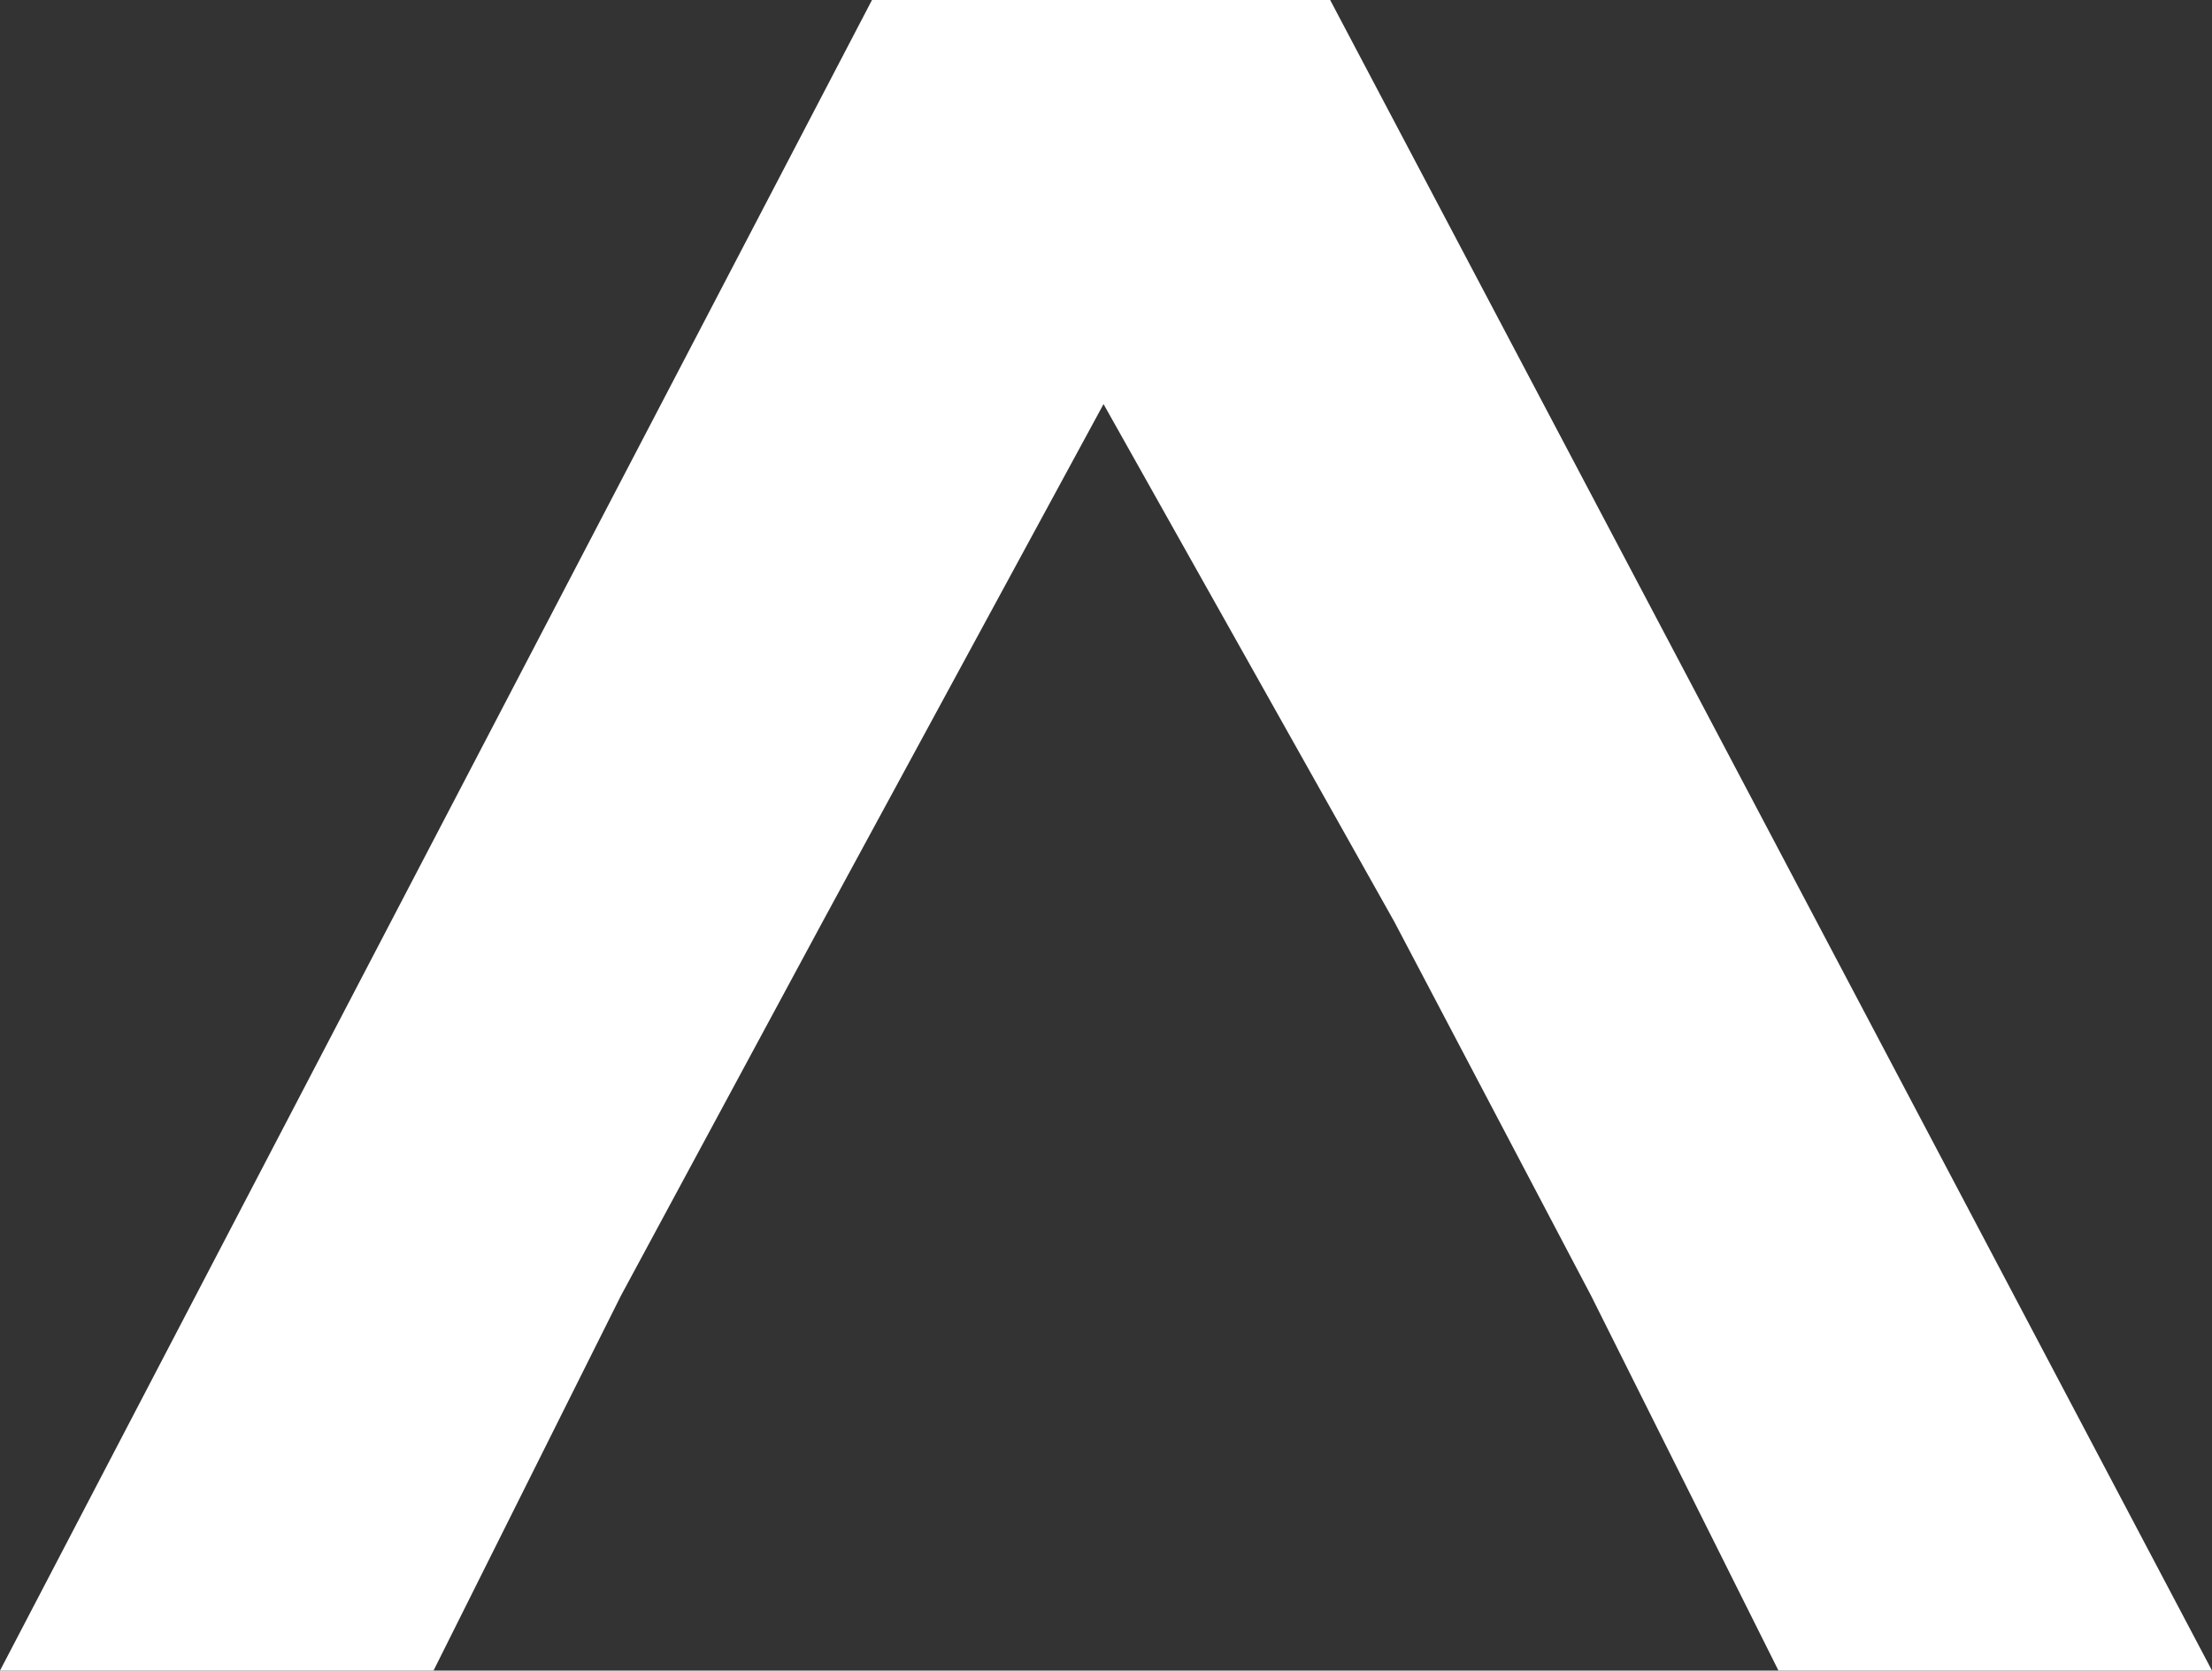 <?xml version="1.0" encoding="UTF-8"?>
<svg xmlns="http://www.w3.org/2000/svg" version="1.1" viewBox="0 0 44.9 33.9">
  <rect x="0" y="0" width="44.9" height="33.9" fill="#333333" stroke="none"/>
  <defs>
    <style>
      .cls-1 {
        fill: #fff;
      }
    </style>
  </defs>
  <path class="cls-1" d="M17.7,0L0,33.9h8.8l3.8-7.6,4.1-7.6,5.7-10.5,5.9,10.5,4,7.6,3.8,7.6h8.8L27,0h-9.3Z"/>
</svg>